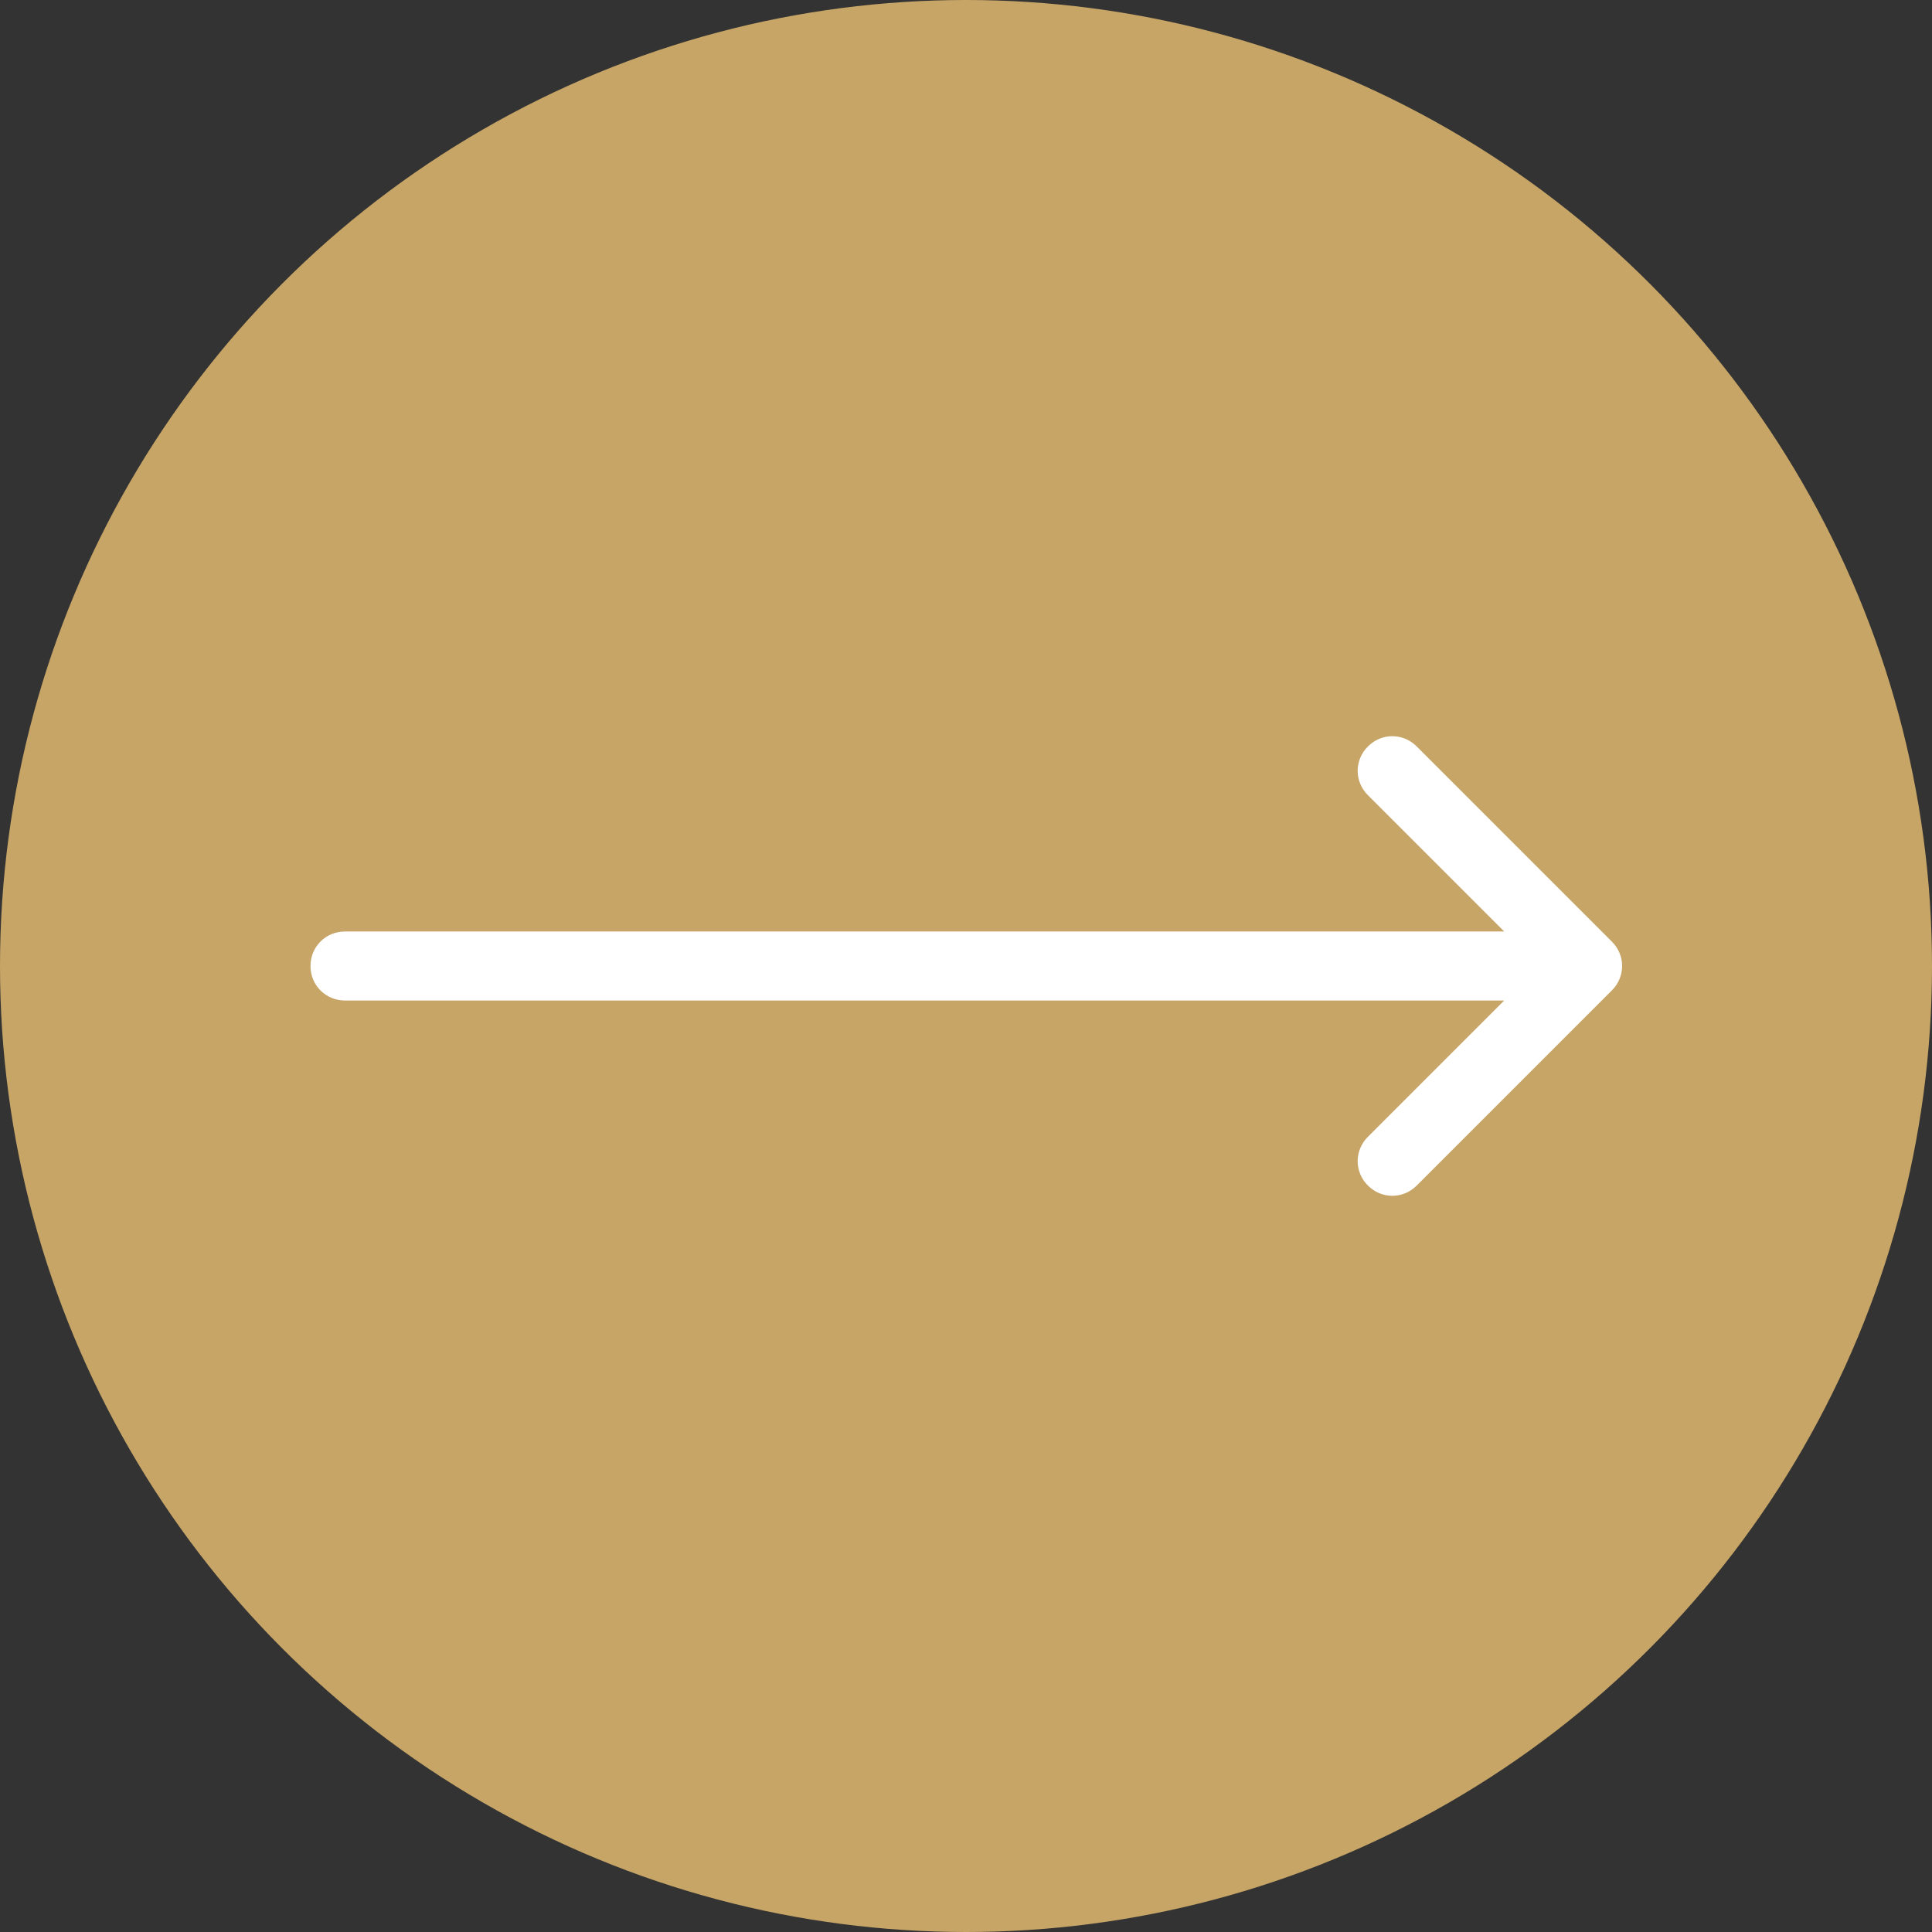 <?xml version="1.0" encoding="UTF-8"?> <svg xmlns="http://www.w3.org/2000/svg" xmlns:xlink="http://www.w3.org/1999/xlink" viewBox="0 0 56 56" width="56" height="56" fill="none"><rect x="0" y="0" width="56" height="56" fill="#333333" stroke="none"/><g id="Сочетание 2"><circle id="Эллипс 3" cx="28" cy="28" r="28" fill="rgb(199,165,102)"></circle><path id="Стрелка 1" d="M10 27L46.014 27L46.014 29L10 29L10 27ZM10.02 28.98L10 29C9.44 29 9 28.56 9 28C9 27.44 9.44 27 10 27L10.02 27.02L10.02 28.98ZM44.6 28L39.65 23.05C39.254 22.654 39.254 22.032 39.65 21.636C40.046 21.24 40.668 21.24 41.064 21.636L46.721 27.293C47.117 27.689 47.117 28.311 46.721 28.707L41.064 34.364C40.668 34.76 40.046 34.76 39.65 34.364C39.254 33.968 39.254 33.346 39.65 32.95L44.6 28Z" fill="rgb(255,255,255)" fill-rule="nonzero"></path></g></svg> 